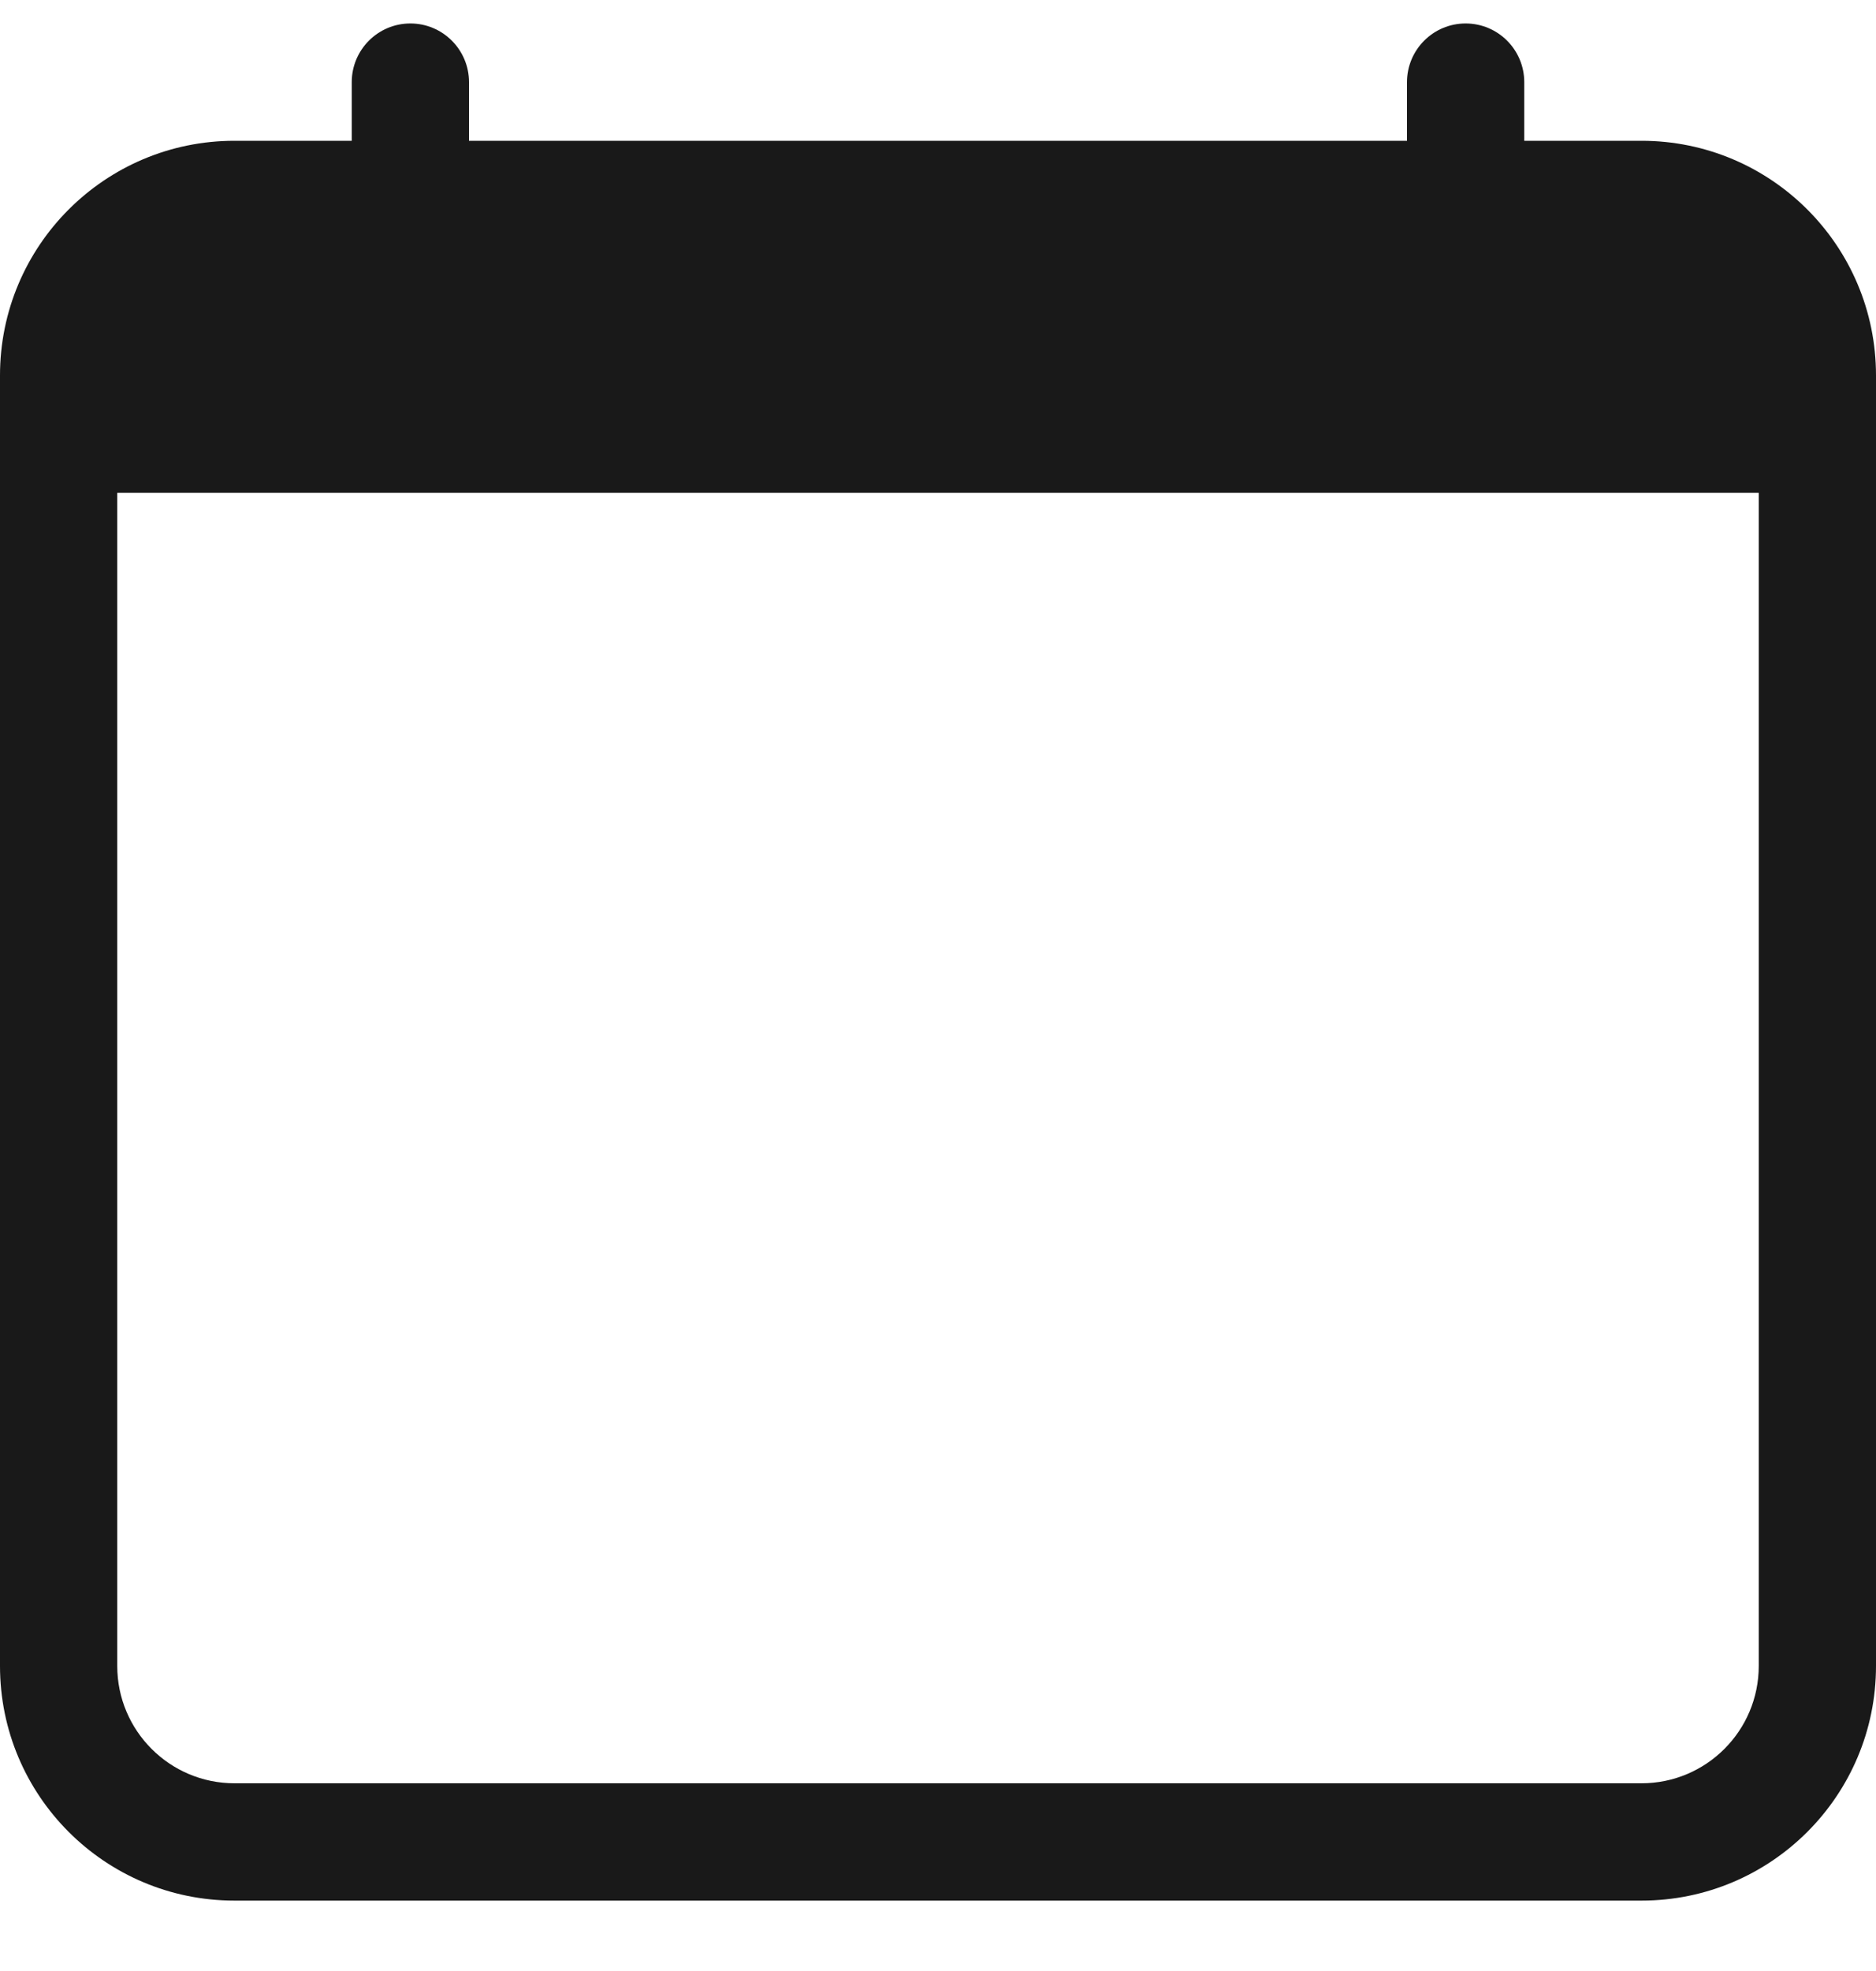 <svg width="20" height="21" viewBox="0 0 20 21" fill="none" xmlns="http://www.w3.org/2000/svg">
<path d="M4.375 0.25C4.72 0.25 5 0.53 5 0.875V1.5L15 1.5V0.875C15 0.53 15.28 0.25 15.625 0.25C15.97 0.25 16.25 0.53 16.25 0.875V1.5L17.5 1.5C18.881 1.5 20 2.619 20 4L20 17.75C20 19.131 18.881 20.25 17.5 20.25L2.5 20.25C1.119 20.25 0 19.131 0 17.75L0 4C0 2.619 1.119 1.5 2.5 1.5L3.75 1.5V0.875C3.75 0.53 4.03 0.25 4.375 0.25ZM1.25 5.25L1.25 17.75C1.25 18.44 1.81 19 2.5 19L17.5 19C18.19 19 18.75 18.44 18.75 17.75L18.75 5.25L1.25 5.25Z" fill="#191919"/>
</svg>
